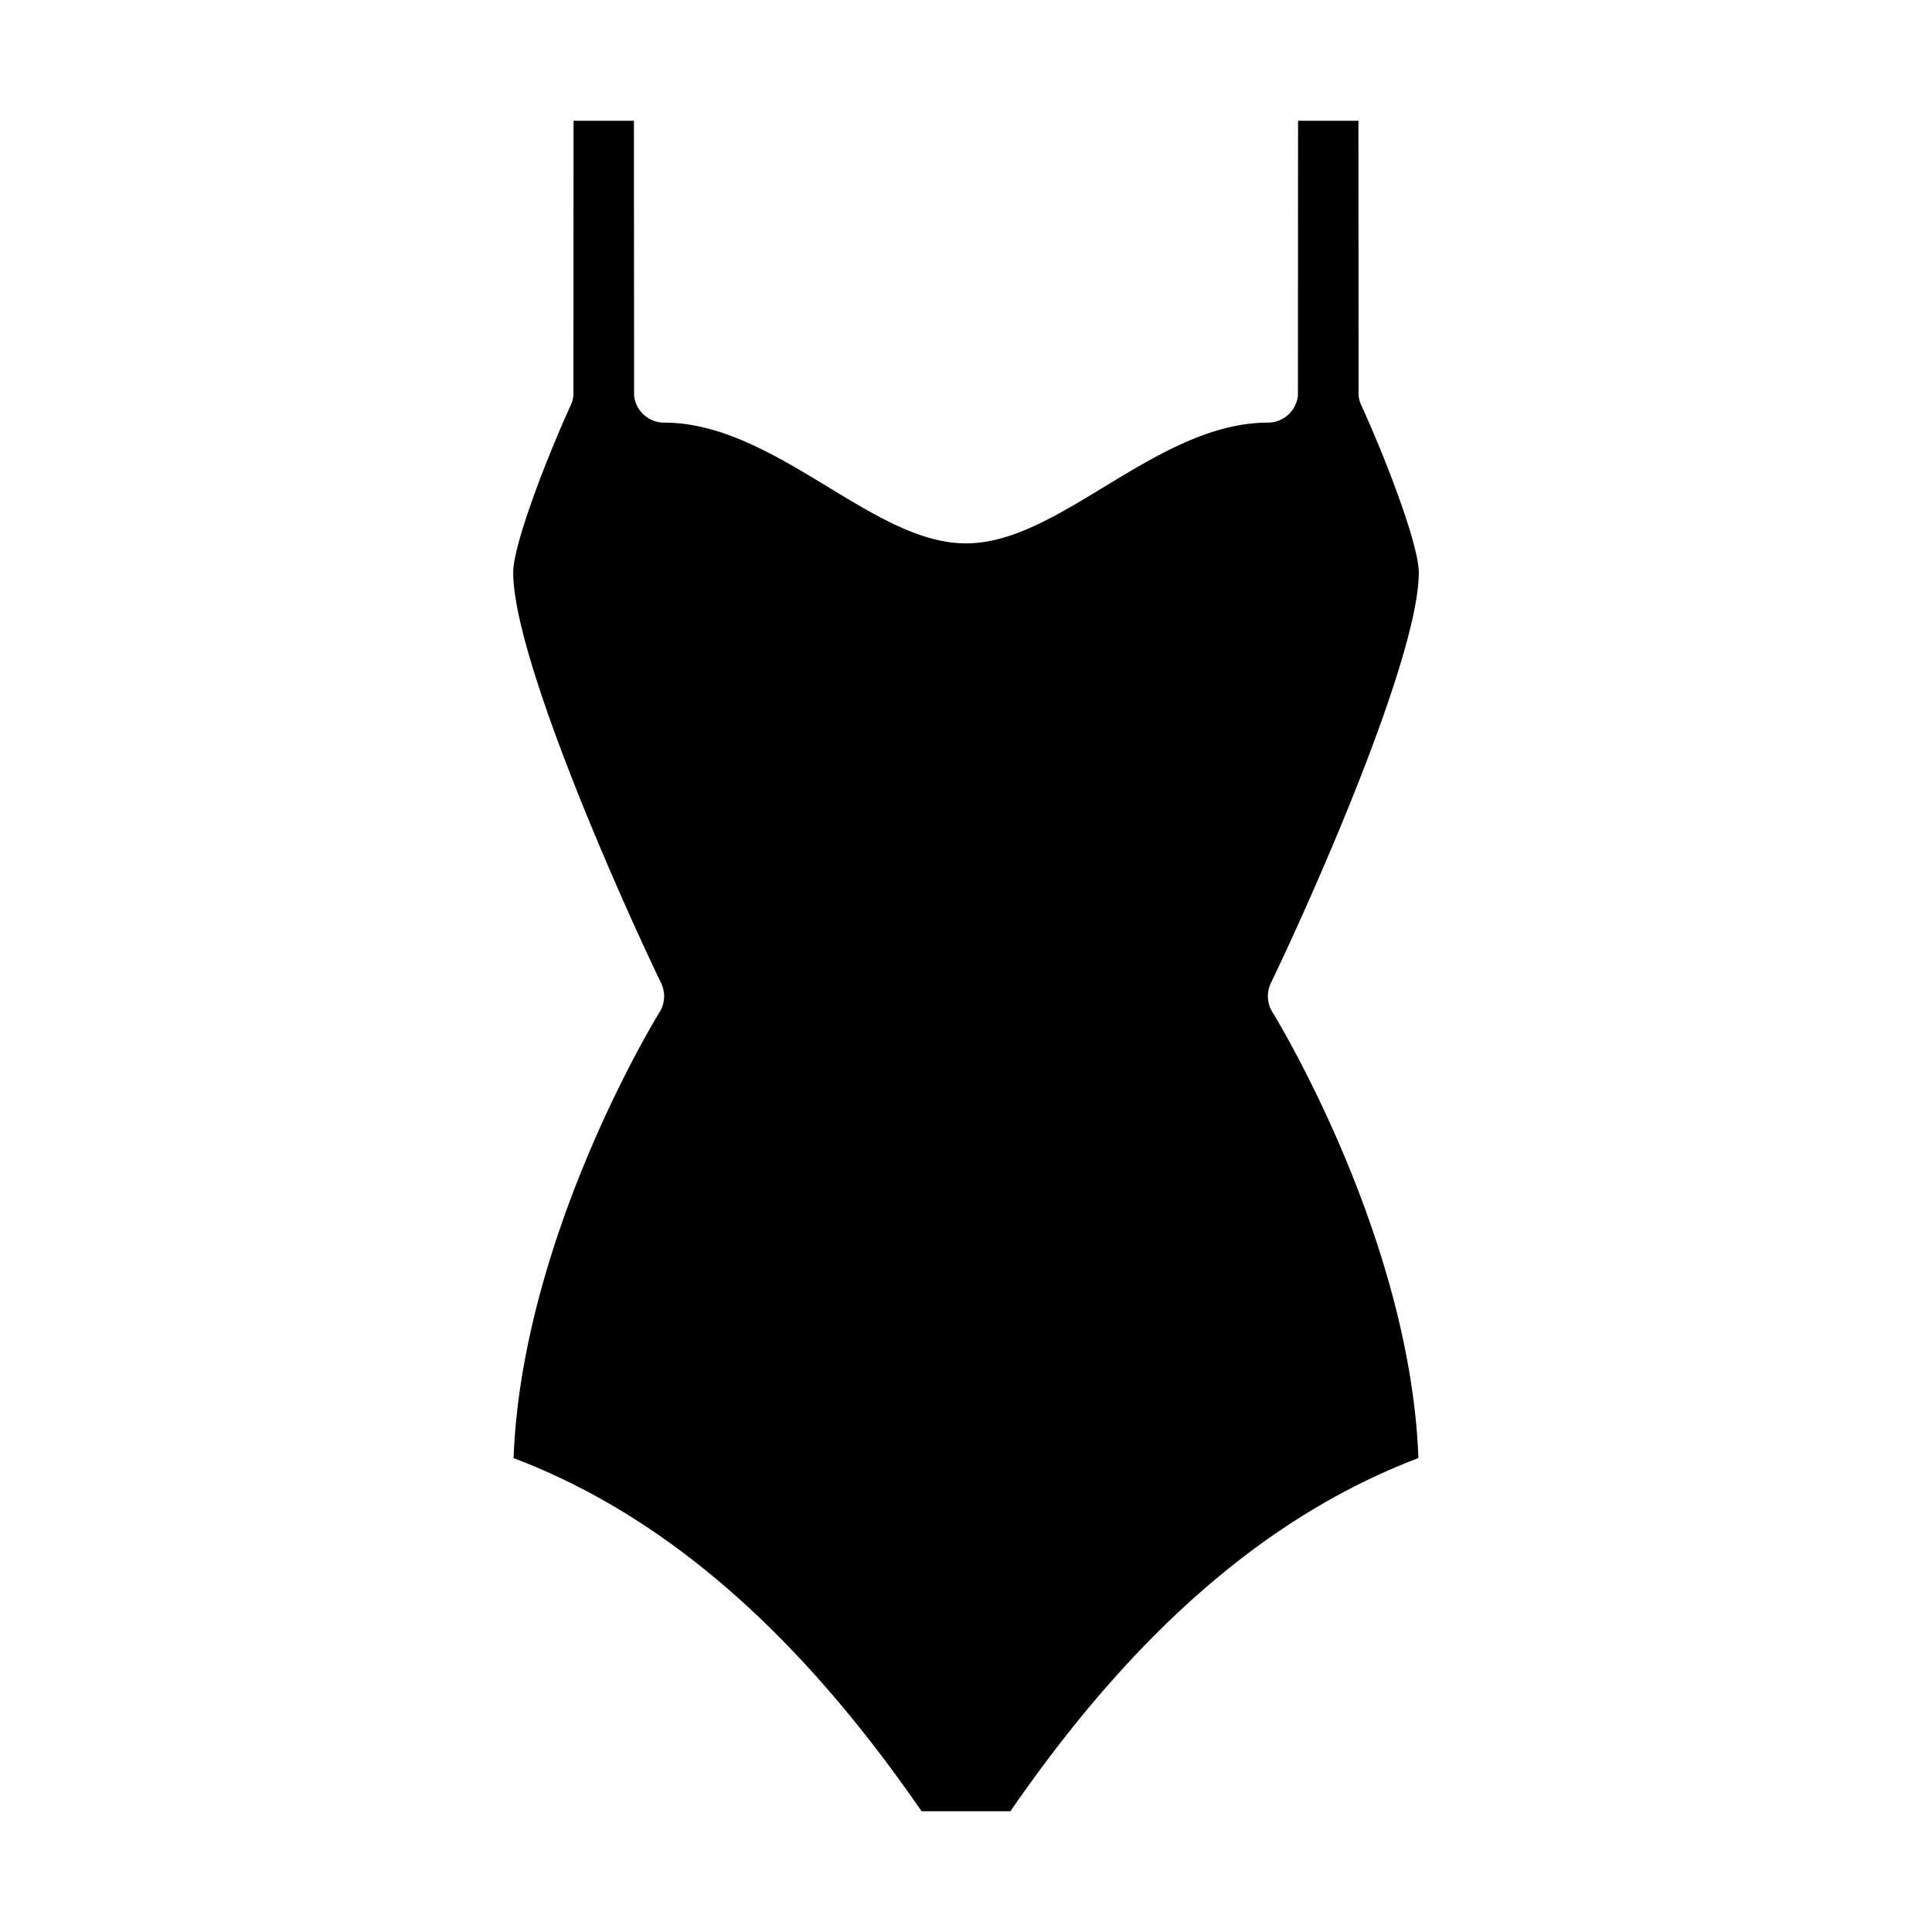 <?xml version="1.0" encoding="UTF-8"?> <svg xmlns="http://www.w3.org/2000/svg" id="Solid" height="512" viewBox="0 0 512 512" width="512"><path d="m174.784 268.24c-.374.6-36.472 59.132-38.679 118.173 39.711 15.057 75.162 45.751 108.123 93.587h23.543c32.96-47.835 68.412-78.529 108.123-93.587-2.207-59.041-38.305-117.573-38.681-118.176a8.01 8.01 0 0 1 -.42-7.713c10.822-22.44 38.963-85.695 39.206-108.609.08-7.494-8.886-30.588-15.277-44.593a7.961 7.961 0 0 1 -.683-2.526l-.039-72.796h-16l-.041 72.8a8 8 0 0 1 -7.959 7.2c-15.34 0-29.742 8.743-43.67 17.2-12.54 7.61-24.384 14.8-36.33 14.8s-23.791-7.19-36.33-14.8c-13.928-8.457-28.33-17.2-43.67-17.2a8 8 0 0 1 -7.96-7.2l-.04-72.8h-16l-.04 72.8a7.98 7.98 0 0 1 -.682 2.525c-6.392 14.012-15.358 37.11-15.278 44.594.243 22.926 28.384 86.173 39.205 108.609a8 8 0 0 1 -.421 7.712z"></path></svg> 
